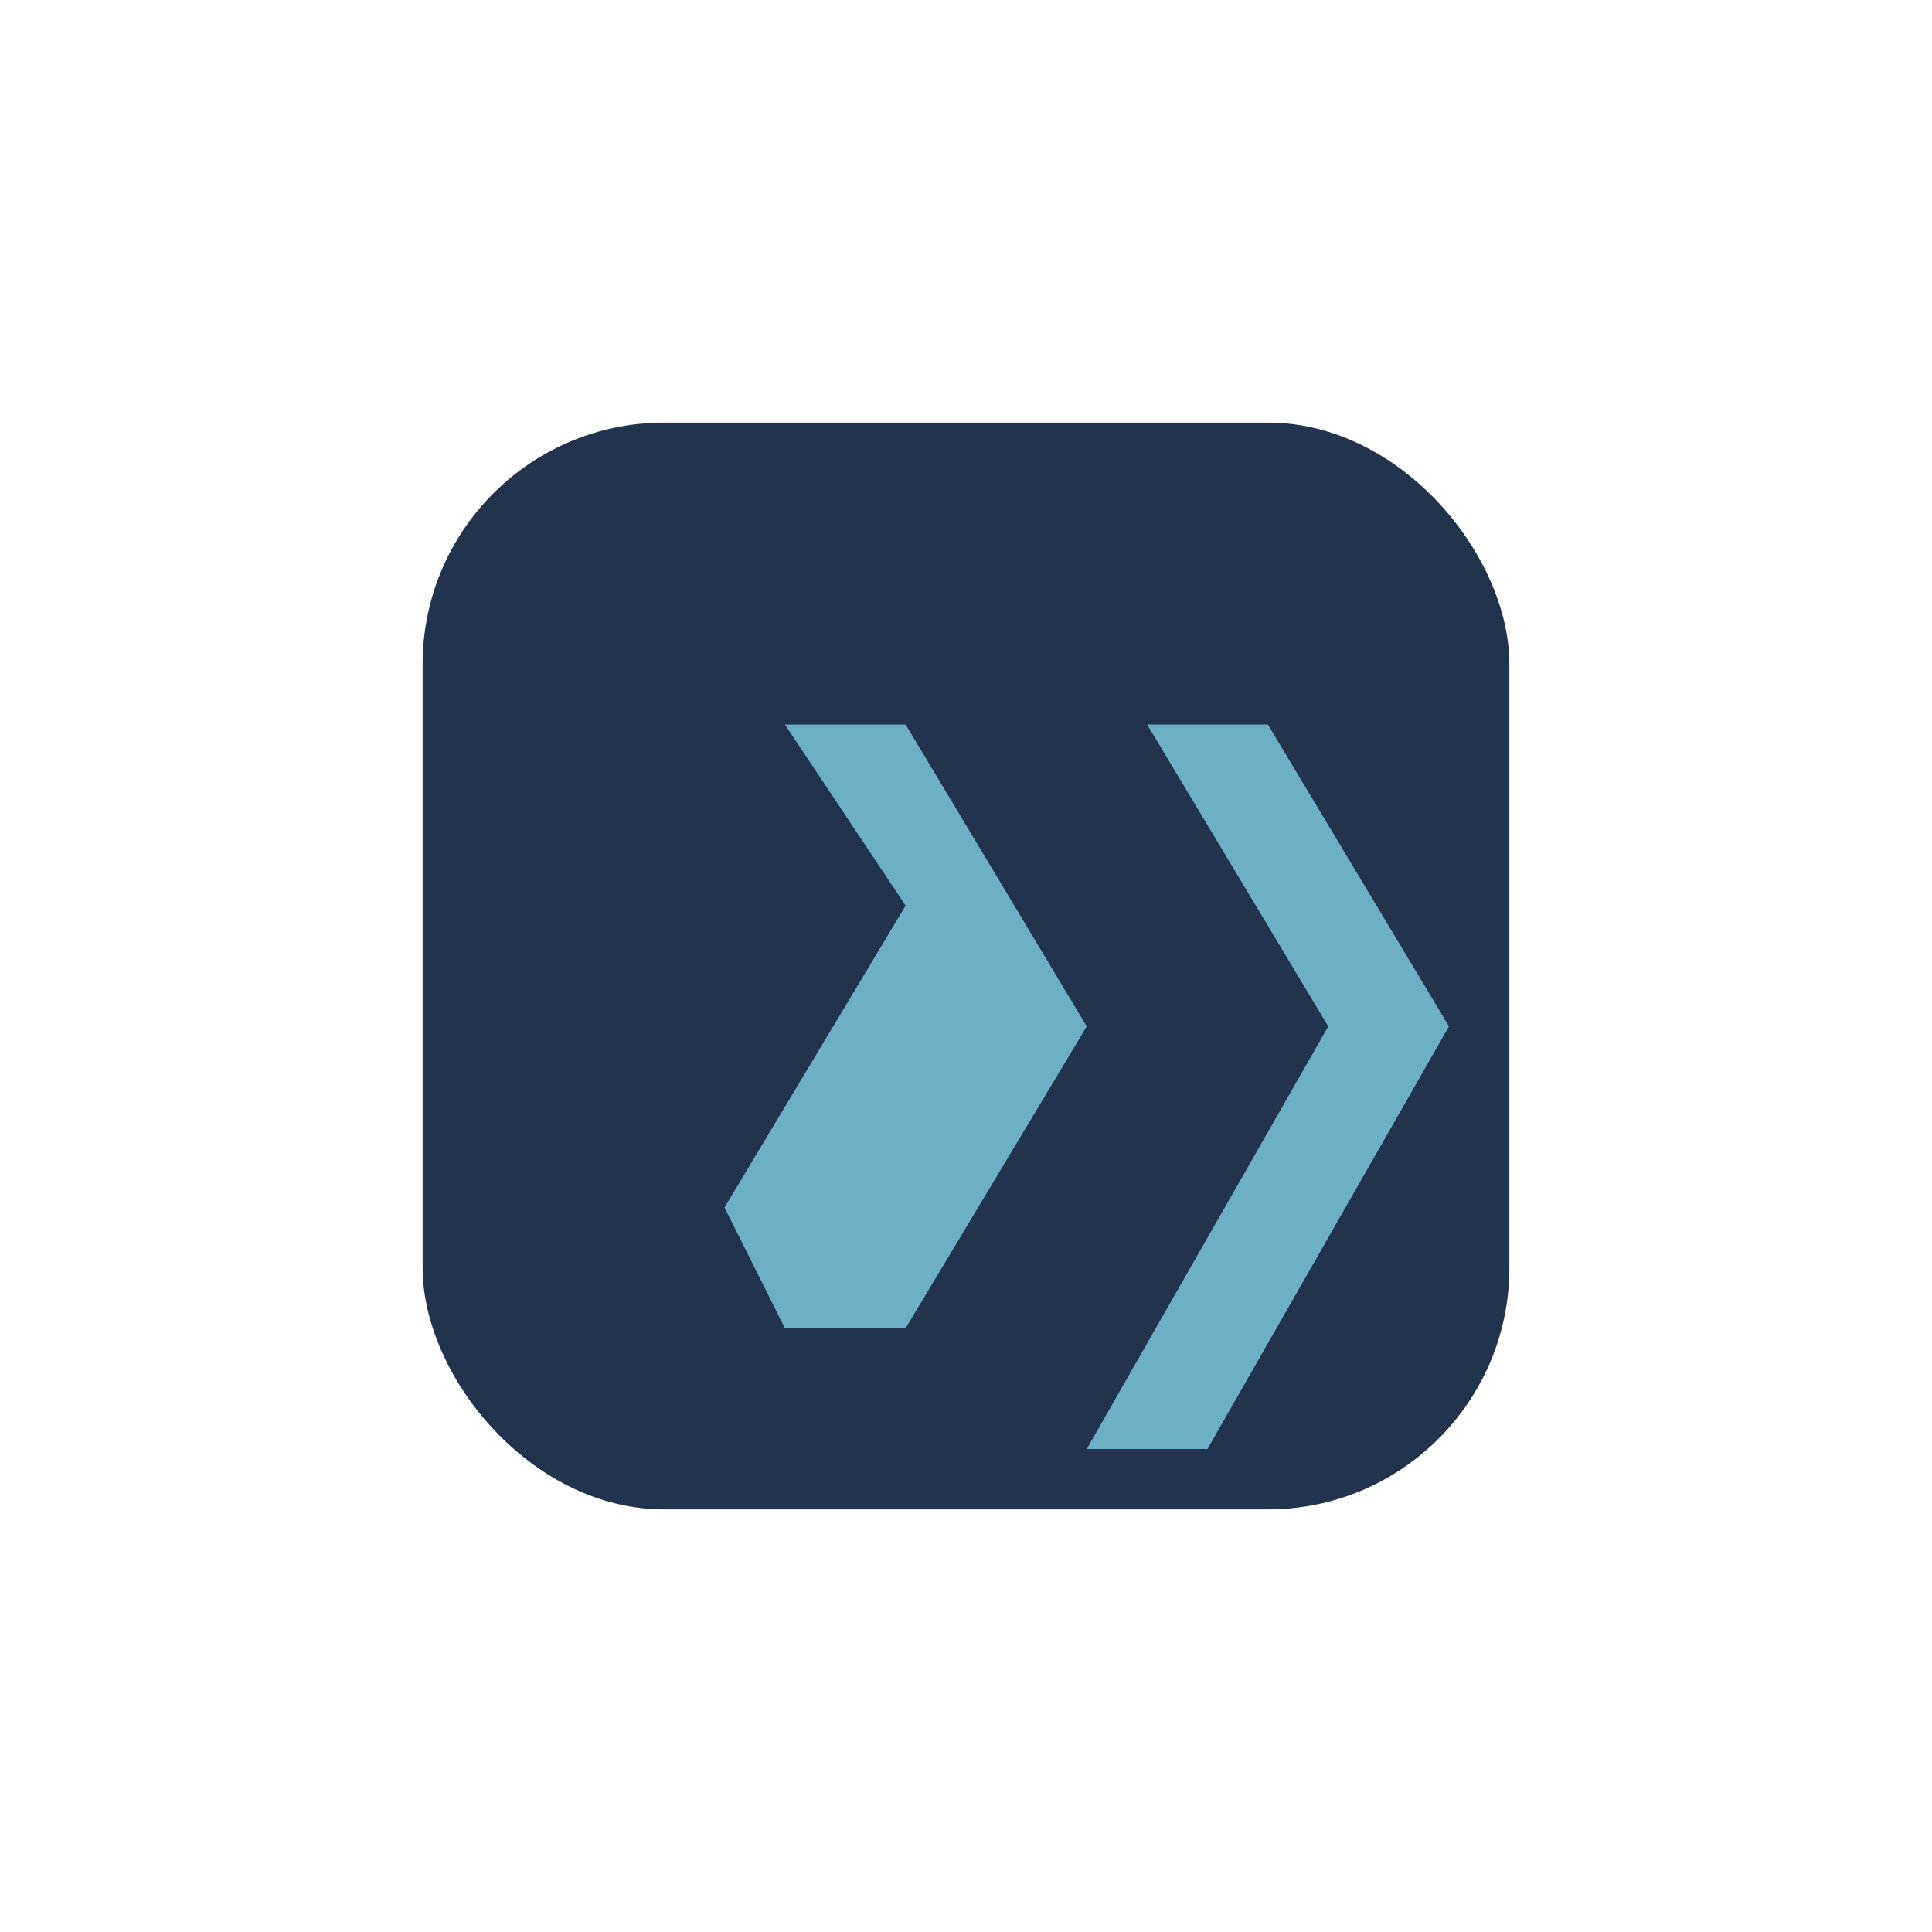 <?xml version="1.0" encoding="UTF-8"?>
<svg xmlns="http://www.w3.org/2000/svg" width="32" height="32" viewBox="0 0 32 32"><rect x="7" y="7" width="18" height="18" rx="4" fill="#22334D"/><path d="M12 20l3-5-2-3h2l3 5-3 5h-2zm7-8l3 5-4 7h2l4-7-3-5h-2z" fill="#6DB0C6"/></svg>